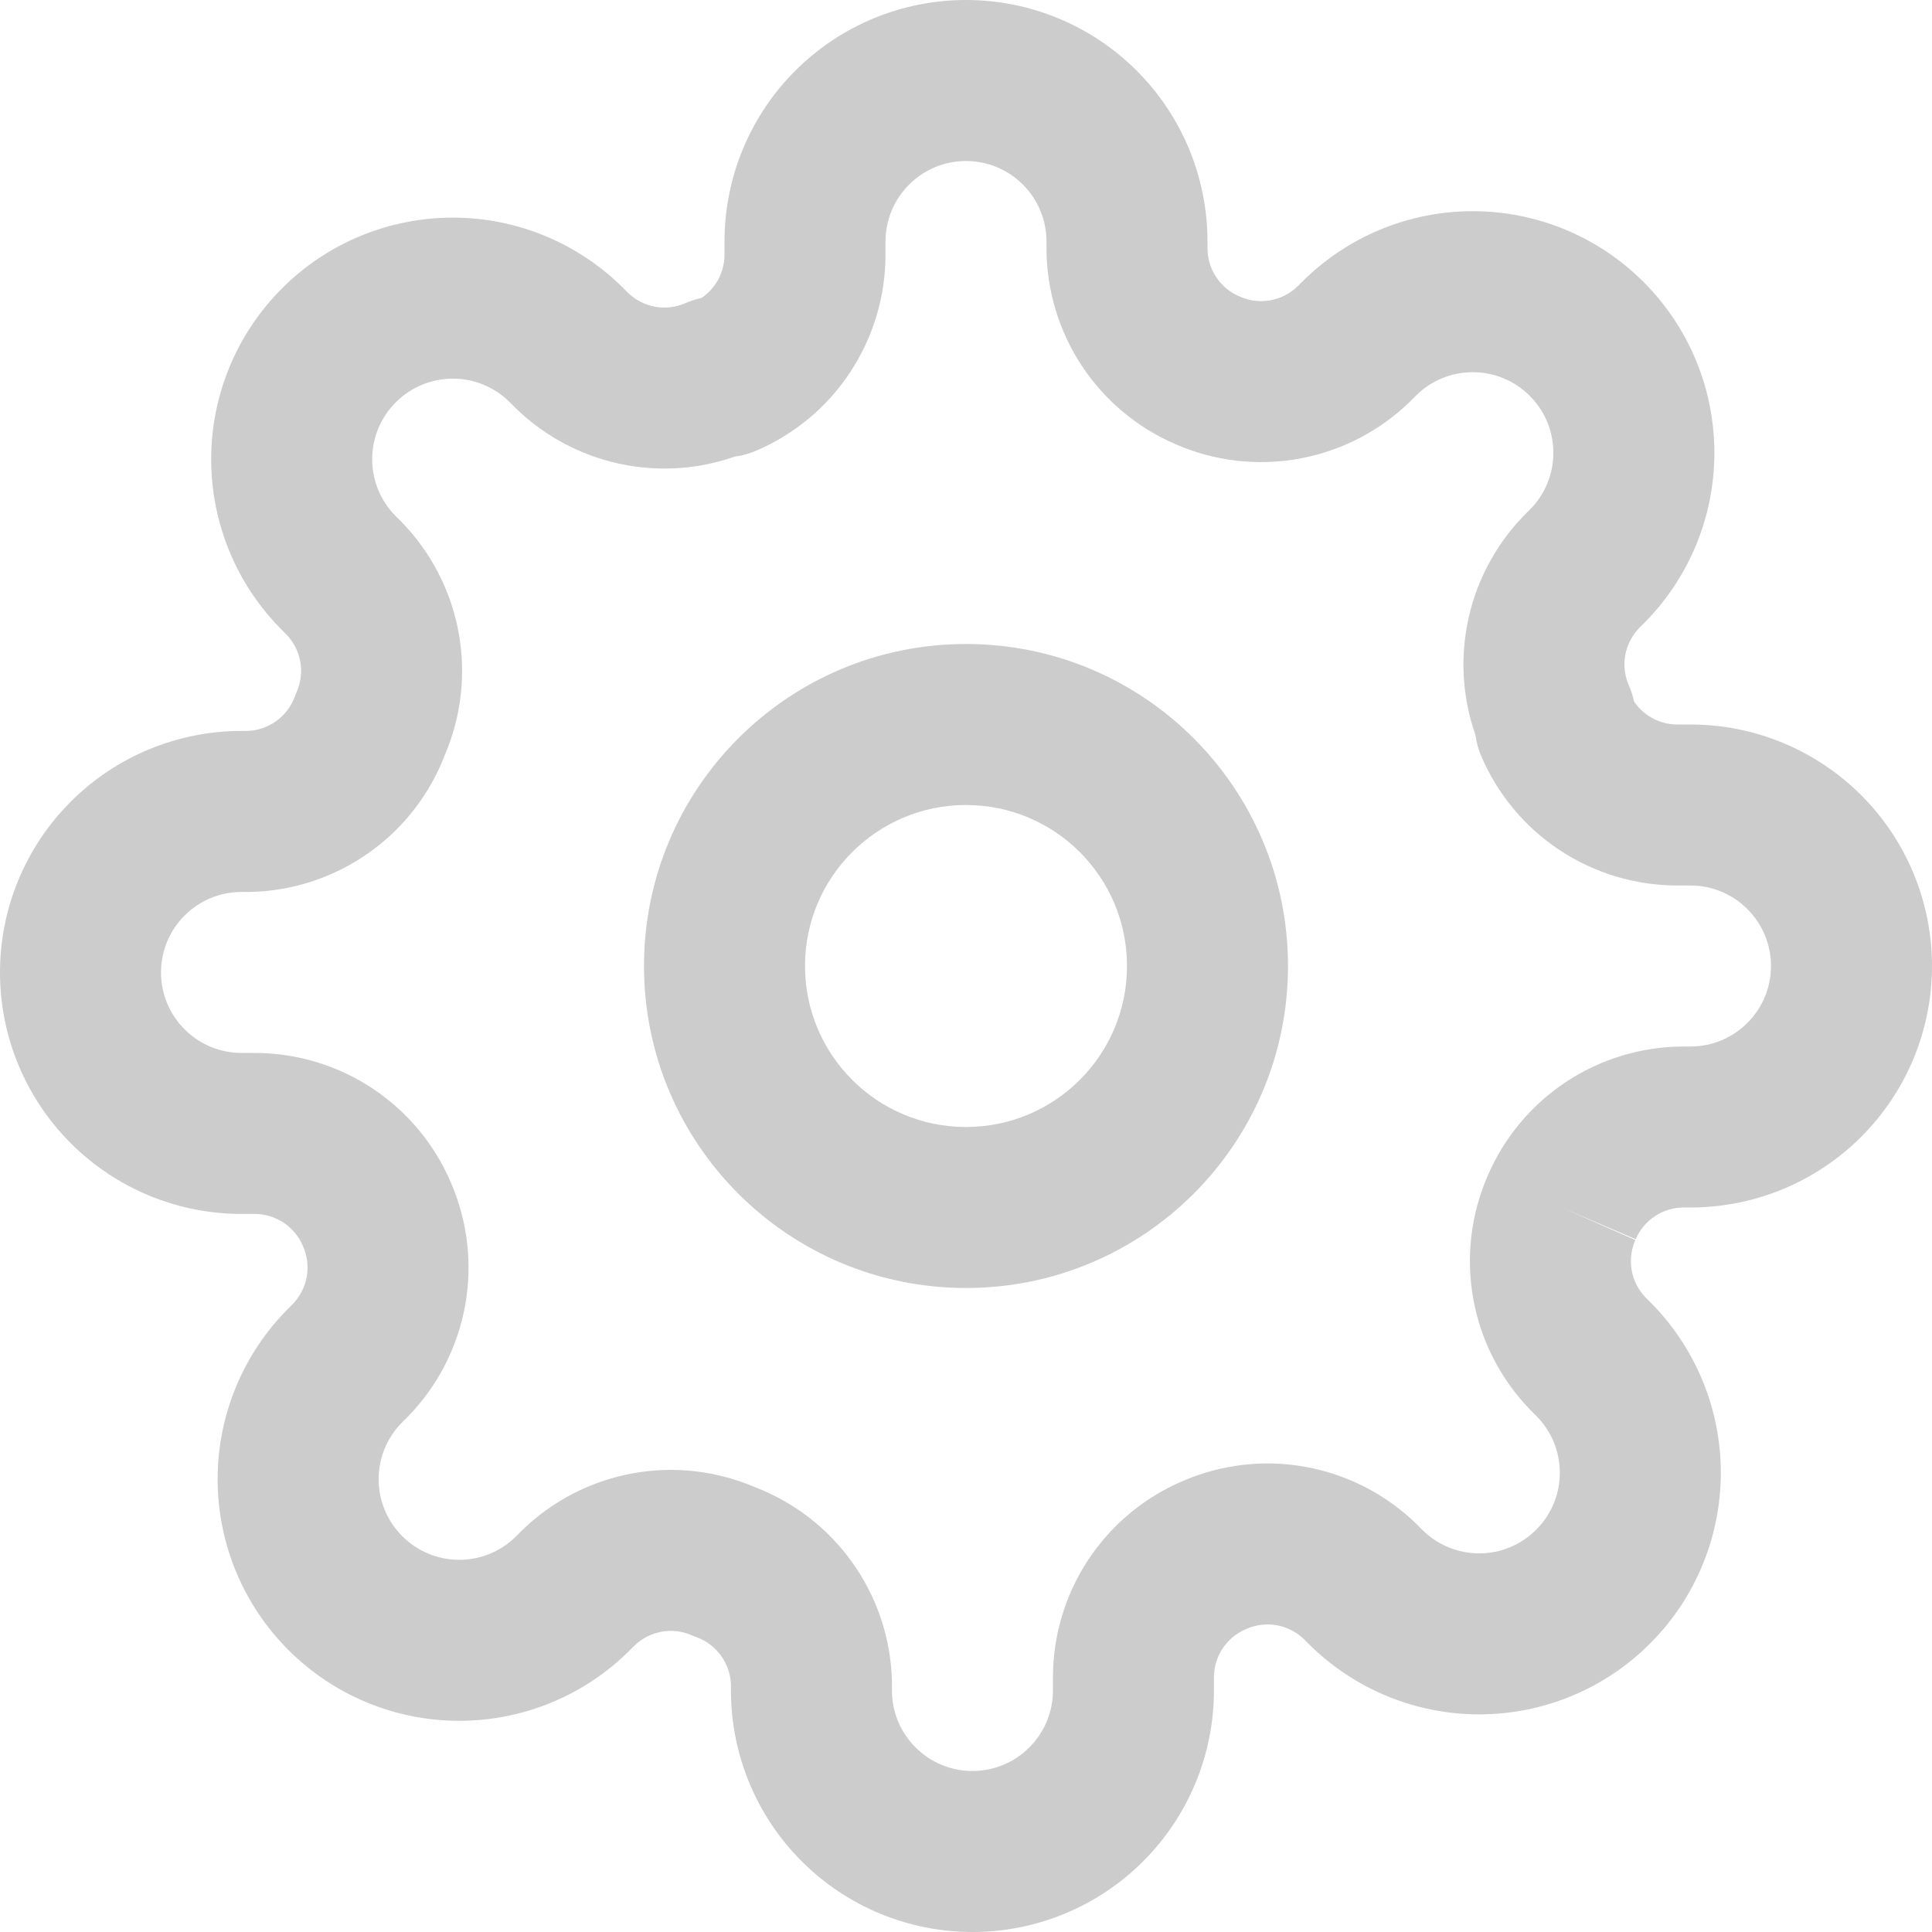 <svg width="42" height="42" viewBox="0 0 42 42" fill="none" xmlns="http://www.w3.org/2000/svg">
<path fill-rule="evenodd" clip-rule="evenodd" d="M21 14C17.134 14 14 17.134 14 21C14 24.866 17.134 28 21 28C24.866 28 28 24.866 28 21C28 17.134 24.866 14 21 14ZM17.5 21C17.5 19.067 19.067 17.5 21 17.5C22.933 17.5 24.5 19.067 24.5 21C24.5 22.933 22.933 24.5 21 24.5C19.067 24.5 17.5 22.933 17.5 21Z" fill="#ccc"/>
<path fill-rule="evenodd" clip-rule="evenodd" d="M35.551 26.957L33.95 26.25L35.559 26.939C35.646 26.735 35.791 26.562 35.976 26.439C36.16 26.317 36.376 26.251 36.597 26.25H36.75C38.142 26.25 39.478 25.697 40.462 24.712C41.447 23.728 42 22.392 42 21C42 19.608 41.447 18.272 40.462 17.288C39.478 16.303 38.142 15.75 36.75 15.75H36.457C36.236 15.749 36.02 15.683 35.836 15.561C35.712 15.479 35.606 15.373 35.523 15.251C35.498 15.132 35.461 15.015 35.411 14.903C35.319 14.695 35.292 14.465 35.332 14.241C35.373 14.02 35.477 13.816 35.633 13.654L35.729 13.558C36.217 13.071 36.605 12.491 36.869 11.854C37.133 11.217 37.269 10.534 37.269 9.844C37.269 9.154 37.133 8.471 36.869 7.833C36.605 7.197 36.218 6.618 35.731 6.131C35.243 5.643 34.664 5.255 34.027 4.991C33.389 4.727 32.706 4.591 32.016 4.591C31.326 4.591 30.643 4.727 30.006 4.991C29.369 5.255 28.79 5.643 28.302 6.131L28.206 6.227C28.044 6.383 27.84 6.487 27.619 6.528C27.395 6.568 27.165 6.541 26.957 6.449L26.939 6.442C26.735 6.354 26.562 6.209 26.439 6.024C26.317 5.84 26.251 5.624 26.25 5.403V5.25C26.25 3.858 25.697 2.522 24.712 1.538C23.728 0.553 22.392 0 21 0C19.608 0 18.272 0.553 17.288 1.538C16.303 2.522 15.75 3.858 15.75 5.25V5.543C15.749 5.764 15.683 5.98 15.561 6.164C15.479 6.288 15.373 6.394 15.251 6.477C15.132 6.502 15.015 6.54 14.903 6.589C14.695 6.681 14.465 6.708 14.241 6.668C14.02 6.627 13.816 6.523 13.654 6.367L13.558 6.271C13.07 5.783 12.492 5.395 11.854 5.131C11.217 4.867 10.534 4.731 9.844 4.731C9.154 4.731 8.471 4.867 7.833 5.131C7.196 5.395 6.617 5.782 6.13 6.27C5.642 6.758 5.255 7.336 4.991 7.973C4.727 8.611 4.591 9.294 4.591 9.984C4.591 10.674 4.727 11.357 4.991 11.994C5.255 12.632 5.643 13.21 6.131 13.698L6.227 13.794C6.383 13.956 6.487 14.16 6.528 14.381C6.568 14.605 6.541 14.835 6.449 15.043C6.434 15.077 6.42 15.111 6.408 15.146C6.329 15.36 6.187 15.546 6.002 15.678C5.82 15.808 5.605 15.882 5.382 15.89H5.25C3.858 15.89 2.522 16.443 1.538 17.428C0.553 18.412 0 19.748 0 21.14C0 22.532 0.553 23.868 1.538 24.852C2.522 25.837 3.858 26.39 5.25 26.39H5.543C5.764 26.391 5.98 26.457 6.164 26.579C6.349 26.702 6.494 26.875 6.582 27.079L6.589 27.097C6.681 27.305 6.708 27.535 6.668 27.759C6.627 27.98 6.523 28.184 6.367 28.346L6.271 28.442C5.783 28.93 5.395 29.509 5.131 30.146C4.867 30.783 4.731 31.466 4.731 32.156C4.731 32.846 4.867 33.529 5.131 34.167C5.395 34.804 5.783 35.383 6.271 35.871C6.758 36.358 7.337 36.745 7.973 37.009C8.611 37.273 9.294 37.409 9.984 37.409C10.674 37.409 11.357 37.273 11.994 37.009C12.631 36.745 13.21 36.358 13.697 35.87L13.794 35.773C13.956 35.617 14.16 35.513 14.381 35.472C14.605 35.432 14.835 35.459 15.043 35.551C15.077 35.566 15.111 35.58 15.146 35.592C15.36 35.671 15.546 35.813 15.678 35.998C15.808 36.18 15.882 36.395 15.89 36.618V36.75C15.89 38.142 16.443 39.478 17.428 40.462C18.412 41.447 19.748 42 21.14 42C22.532 42 23.868 41.447 24.852 40.462C25.837 39.478 26.39 38.142 26.39 36.75V36.457C26.391 36.236 26.457 36.02 26.579 35.836C26.702 35.651 26.875 35.506 27.079 35.419L27.097 35.411C27.305 35.319 27.535 35.292 27.759 35.332C27.98 35.373 28.184 35.477 28.346 35.633L28.442 35.729C28.929 36.217 29.509 36.605 30.146 36.869C30.783 37.133 31.466 37.269 32.156 37.269C32.846 37.269 33.529 37.133 34.167 36.869C34.804 36.605 35.383 36.218 35.87 35.73C36.358 35.242 36.745 34.664 37.009 34.027C37.273 33.389 37.409 32.706 37.409 32.016C37.409 31.326 37.273 30.643 37.009 30.006C36.745 29.369 36.358 28.79 35.87 28.302L35.773 28.206C35.617 28.044 35.513 27.84 35.472 27.619C35.432 27.395 35.459 27.165 35.551 26.957ZM19.763 4.013C20.091 3.684 20.536 3.5 21 3.5C21.464 3.5 21.909 3.684 22.237 4.013C22.566 4.341 22.75 4.786 22.75 5.25V5.407L22.75 5.414C22.754 6.319 23.022 7.203 23.521 7.957C24.019 8.708 24.724 9.298 25.552 9.655C26.398 10.026 27.335 10.136 28.243 9.971C29.155 9.806 29.996 9.371 30.659 8.724L30.672 8.71L30.777 8.605C30.94 8.442 31.134 8.312 31.346 8.224C31.559 8.136 31.786 8.091 32.016 8.091C32.246 8.091 32.474 8.136 32.686 8.224C32.899 8.312 33.092 8.442 33.254 8.604L33.256 8.606C33.419 8.768 33.547 8.961 33.636 9.174C33.724 9.386 33.769 9.614 33.769 9.844C33.769 10.074 33.724 10.301 33.636 10.514C33.547 10.726 33.419 10.919 33.256 11.082L33.15 11.188L33.136 11.201C32.489 11.864 32.054 12.705 31.889 13.617C31.745 14.408 31.81 15.222 32.075 15.977C32.096 16.136 32.138 16.291 32.202 16.439C32.558 17.271 33.149 17.98 33.903 18.479C34.657 18.978 35.541 19.246 36.446 19.25L36.453 19.25H36.75C37.214 19.25 37.659 19.434 37.987 19.763C38.316 20.091 38.5 20.536 38.5 21C38.5 21.464 38.316 21.909 37.987 22.237C37.659 22.566 37.214 22.75 36.75 22.75L36.593 22.75L36.586 22.75C35.681 22.754 34.797 23.022 34.043 23.521C33.292 24.019 32.702 24.724 32.345 25.552C31.974 26.398 31.864 27.335 32.029 28.243C32.194 29.155 32.629 29.996 33.276 30.659L33.29 30.672L33.395 30.777C33.558 30.94 33.688 31.134 33.776 31.346C33.864 31.559 33.909 31.786 33.909 32.016C33.909 32.246 33.864 32.474 33.776 32.686C33.688 32.899 33.559 33.092 33.396 33.254L33.394 33.256C33.232 33.419 33.039 33.547 32.826 33.636C32.614 33.724 32.386 33.769 32.156 33.769C31.926 33.769 31.699 33.724 31.486 33.636C31.274 33.547 31.081 33.419 30.918 33.256L30.812 33.15L30.799 33.136C30.136 32.489 29.295 32.054 28.383 31.889C27.475 31.724 26.538 31.834 25.692 32.205C24.864 32.562 24.159 33.152 23.661 33.903C23.162 34.657 22.894 35.541 22.89 36.446L22.89 36.453V36.75C22.89 37.214 22.706 37.659 22.377 37.987C22.049 38.316 21.604 38.5 21.14 38.5C20.676 38.5 20.231 38.316 19.903 37.987C19.574 37.659 19.39 37.214 19.39 36.75V36.593L19.39 36.552C19.368 35.621 19.067 34.719 18.525 33.962C17.995 33.22 17.257 32.652 16.406 32.327C15.571 31.971 14.65 31.866 13.757 32.029C12.845 32.194 12.004 32.629 11.341 33.276L11.328 33.29L11.223 33.395C11.06 33.558 10.866 33.688 10.654 33.776C10.441 33.864 10.214 33.909 9.984 33.909C9.754 33.909 9.526 33.864 9.314 33.776C9.101 33.688 8.908 33.559 8.746 33.396L8.744 33.394C8.582 33.232 8.452 33.039 8.364 32.826C8.276 32.614 8.231 32.386 8.231 32.156C8.231 31.926 8.276 31.699 8.364 31.486C8.452 31.274 8.582 31.081 8.744 30.918L8.85 30.812L8.864 30.799C9.511 30.136 9.946 29.295 10.111 28.383C10.276 27.475 10.166 26.538 9.795 25.692C9.438 24.864 8.848 24.159 8.097 23.661C7.343 23.162 6.459 22.894 5.554 22.89L5.548 22.89H5.25C4.786 22.89 4.341 22.706 4.013 22.377C3.684 22.049 3.5 21.604 3.5 21.14C3.5 20.676 3.684 20.231 4.013 19.903C4.341 19.574 4.786 19.39 5.25 19.39H5.407L5.448 19.39C6.379 19.368 7.281 19.067 8.038 18.525C8.78 17.995 9.348 17.257 9.673 16.406C10.03 15.571 10.133 14.65 9.971 13.757C9.806 12.845 9.371 12.004 8.724 11.341L8.71 11.328L8.605 11.223C8.442 11.06 8.312 10.866 8.224 10.654C8.136 10.441 8.091 10.214 8.091 9.984C8.091 9.754 8.136 9.526 8.224 9.314C8.312 9.101 8.442 8.908 8.604 8.746L8.606 8.744C8.768 8.582 8.961 8.452 9.174 8.364C9.386 8.276 9.614 8.231 9.844 8.231C10.074 8.231 10.301 8.276 10.514 8.364C10.726 8.452 10.919 8.582 11.082 8.744L11.188 8.85L11.201 8.864C11.864 9.511 12.705 9.946 13.617 10.111C14.408 10.255 15.222 10.19 15.977 9.925C16.136 9.904 16.291 9.862 16.439 9.798C17.271 9.442 17.98 8.851 18.479 8.097C18.978 7.343 19.246 6.459 19.25 5.554L19.25 5.548V5.25C19.25 4.786 19.434 4.341 19.763 4.013Z" fill="#ccc"/>
</svg>

